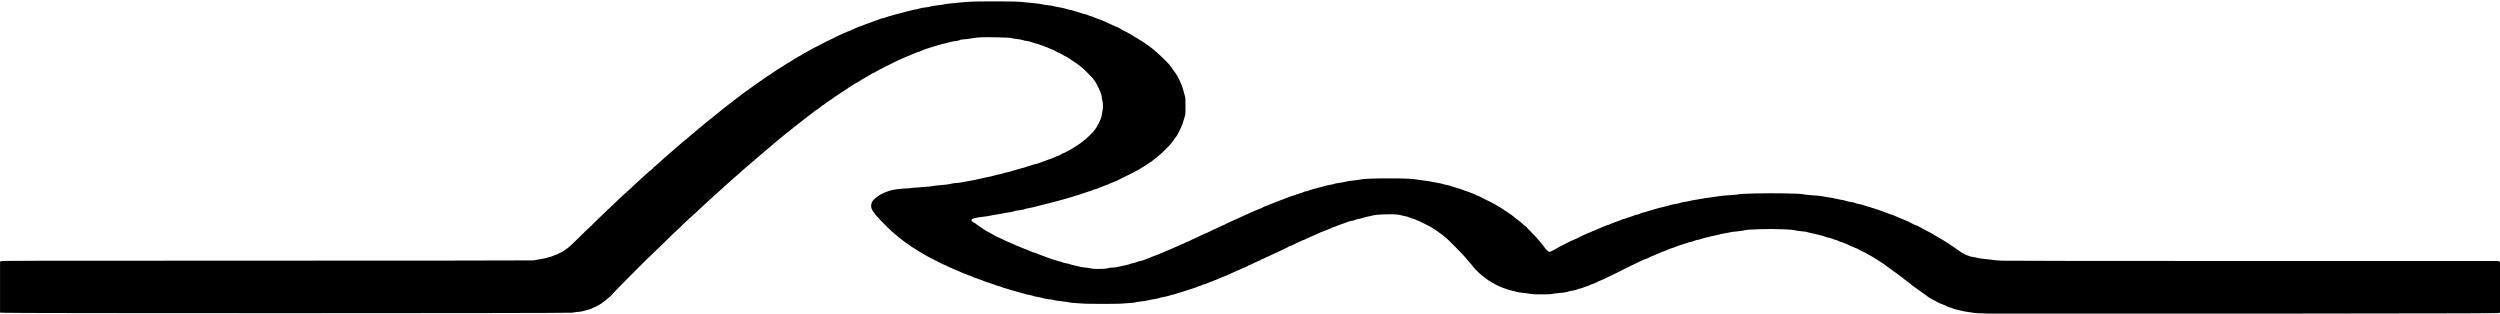<?xml version="1.0" encoding="UTF-8" standalone="no"?>
<svg
   width="938mm"
   height="117.661mm"
   viewBox="0 0 938 117.661"
   version="1.1"
   id="svg8"
   inkscape:version="1.3 (0e150ed6c4, 2023-07-21)"
   sodipodi:docname="rm.svg"
   xmlns:inkscape="http://www.inkscape.org/namespaces/inkscape"
   xmlns:sodipodi="http://sodipodi.sourceforge.net/DTD/sodipodi-0.dtd"
   xmlns="http://www.w3.org/2000/svg"
   xmlns:svg="http://www.w3.org/2000/svg"
   xmlns:rdf="http://www.w3.org/1999/02/22-rdf-syntax-ns#"
   xmlns:cc="http://creativecommons.org/ns#"
   xmlns:dc="http://purl.org/dc/elements/1.1/">
  <defs
     id="defs2" />
  <sodipodi:namedview
     id="base"
     pagecolor="#ffffff"
     bordercolor="#666666"
     borderopacity="1.0"
     inkscape:pageopacity="0.0"
     inkscape:pageshadow="2"
     inkscape:zoom="0.24748737"
     inkscape:cx="1842.5183"
     inkscape:cy="54.548238"
     inkscape:document-units="mm"
     inkscape:current-layer="g4545"
     inkscape:document-rotation="0"
     showgrid="false"
     fit-margin-top="0"
     fit-margin-left="0"
     fit-margin-right="0"
     fit-margin-bottom="0"
     inkscape:window-width="1920"
     inkscape:window-height="1009"
     inkscape:window-x="-8"
     inkscape:window-y="-8"
     inkscape:window-maximized="1"
     inkscape:showpageshadow="2"
     inkscape:pagecheckerboard="0"
     inkscape:deskcolor="#d1d1d1" />
  <g
     inkscape:label="Layer 1"
     inkscape:groupmode="layer"
     id="layer1"
     transform="translate(-1128.751,-131.769)">
    <g
       id="g4540">
      <g
         id="g4545">
        <path
           style="fill:#000000;stroke-width:0.118"
           d="m 1879.979,249.773 c -0.5,-0.192 -0.701,-0.205 -6.68,-0.403 -2.054,-0.068 -3.902,-0.172 -4.108,-0.231 -0.206,-0.059 -0.7,-0.141 -1.097,-0.181 -0.398,-0.041 -0.754,-0.093 -0.792,-0.117 -0.038,-0.024 -0.543,-0.101 -1.121,-0.173 -0.579,-0.072 -1.423,-0.255 -1.877,-0.407 -0.454,-0.152 -1.116,-0.311 -1.472,-0.354 -0.356,-0.043 -0.807,-0.151 -1.002,-0.24 -0.749,-0.341 -1.276,-0.53 -1.477,-0.53 -0.218,0 -1.289,-0.463 -1.554,-0.672 -0.083,-0.066 -0.3,-0.156 -0.481,-0.199 -0.181,-0.043 -0.722,-0.263 -1.203,-0.488 -0.48,-0.225 -0.949,-0.409 -1.042,-0.409 -0.091,0 -0.232,-0.078 -0.311,-0.172 -0.079,-0.095 -0.257,-0.207 -0.398,-0.249 -0.139,-0.042 -0.413,-0.193 -0.608,-0.334 -0.196,-0.141 -0.698,-0.407 -1.12,-0.591 -0.421,-0.183 -0.872,-0.423 -1.002,-0.532 -0.129,-0.109 -0.35,-0.275 -0.489,-0.368 -0.139,-0.093 -0.571,-0.416 -0.959,-0.718 -0.388,-0.302 -0.823,-0.612 -0.969,-0.689 -0.145,-0.078 -0.582,-0.388 -0.971,-0.689 -0.659,-0.511 -2.042,-1.502 -3.066,-2.196 -0.243,-0.165 -0.442,-0.35 -0.442,-0.411 0,-0.061 -0.239,-0.251 -0.53,-0.422 -0.292,-0.171 -0.53,-0.346 -0.53,-0.39 0,-0.043 -0.424,-0.363 -0.943,-0.709 -0.519,-0.347 -0.943,-0.673 -0.943,-0.725 0,-0.052 -0.2,-0.216 -0.442,-0.363 -0.243,-0.147 -0.556,-0.377 -0.696,-0.511 -0.139,-0.134 -0.529,-0.428 -0.866,-0.655 -0.336,-0.227 -0.818,-0.572 -1.069,-0.766 -0.859,-0.663 -1.347,-1.022 -1.701,-1.249 -0.195,-0.125 -0.544,-0.372 -0.777,-0.55 -1.342,-1.022 -1.728,-1.302 -2.003,-1.453 -0.168,-0.092 -0.613,-0.379 -0.99,-0.638 -0.728,-0.501 -1.264,-0.836 -1.968,-1.228 -0.239,-0.133 -0.467,-0.296 -0.508,-0.361 -0.039,-0.066 -0.357,-0.253 -0.702,-0.417 -0.346,-0.164 -0.817,-0.425 -1.047,-0.581 -0.23,-0.156 -0.832,-0.49 -1.339,-0.742 -0.506,-0.252 -1.027,-0.516 -1.156,-0.586 -0.129,-0.07 -0.592,-0.295 -1.028,-0.499 -0.436,-0.204 -0.823,-0.421 -0.861,-0.483 -0.038,-0.062 -0.154,-0.112 -0.256,-0.112 -0.102,0 -0.635,-0.212 -1.183,-0.471 -0.548,-0.259 -1.041,-0.471 -1.096,-0.471 -0.055,0 -0.514,-0.211 -1.02,-0.47 -0.506,-0.258 -1.003,-0.471 -1.103,-0.471 -0.1,-5.5e-4 -0.234,-0.053 -0.297,-0.115 -0.117,-0.116 -1.513,-0.593 -1.736,-0.593 -0.067,0 -0.206,-0.07 -0.309,-0.157 -0.228,-0.192 -1.179,-0.55 -1.46,-0.55 -0.112,0 -0.537,-0.15 -0.942,-0.334 -0.405,-0.184 -1.028,-0.369 -1.382,-0.412 -0.355,-0.043 -1.035,-0.237 -1.512,-0.432 -0.477,-0.195 -0.981,-0.355 -1.12,-0.356 -0.139,-5.5e-4 -0.545,-0.085 -0.901,-0.188 -0.357,-0.102 -0.913,-0.262 -1.238,-0.354 -0.324,-0.092 -0.961,-0.224 -1.414,-0.293 -0.454,-0.069 -1.17,-0.246 -1.591,-0.395 -0.531,-0.187 -1.184,-0.294 -2.127,-0.351 -0.749,-0.045 -1.571,-0.135 -1.827,-0.2 -1.534,-0.389 -2.254,-0.46 -6.025,-0.594 -3.16,-0.112 -4.936,-0.112 -8.251,1.4e-4 -2.323,0.079 -4.463,0.188 -4.754,0.243 -0.292,0.055 -0.928,0.183 -1.415,0.284 -0.486,0.102 -1.627,0.246 -2.534,0.32 -1.577,0.13 -1.874,0.176 -2.946,0.461 -0.259,0.069 -0.89,0.18 -1.401,0.248 -0.858,0.113 -1.388,0.233 -2.59,0.586 -0.25,0.073 -0.887,0.203 -1.414,0.288 -0.528,0.085 -1.194,0.243 -1.48,0.351 -0.287,0.108 -0.949,0.274 -1.473,0.371 -0.524,0.096 -1.204,0.28 -1.51,0.409 -0.306,0.128 -0.984,0.308 -1.506,0.399 -0.522,0.091 -1.18,0.278 -1.462,0.414 -0.283,0.137 -0.798,0.295 -1.146,0.352 -0.348,0.057 -0.924,0.215 -1.281,0.353 -0.356,0.137 -1.02,0.351 -1.473,0.475 -0.454,0.124 -1.117,0.34 -1.473,0.48 -0.357,0.14 -0.781,0.283 -0.943,0.318 -0.162,0.035 -0.348,0.104 -0.413,0.155 -0.191,0.149 -1.397,0.584 -1.617,0.584 -0.112,3e-5 -0.563,0.177 -1.002,0.392 -0.44,0.216 -1.09,0.483 -1.447,0.595 -0.724,0.227 -1.334,0.458 -2.122,0.804 -0.292,0.128 -0.69,0.302 -0.884,0.385 -0.193,0.083 -0.645,0.286 -1.002,0.451 -0.357,0.164 -0.907,0.385 -1.224,0.49 -0.317,0.105 -0.704,0.292 -0.86,0.415 -0.156,0.123 -0.44,0.258 -0.631,0.3 -0.191,0.042 -0.377,0.125 -0.414,0.185 -0.038,0.06 -0.173,0.109 -0.302,0.109 -0.129,0 -0.431,0.102 -0.671,0.227 -0.389,0.202 -1.956,0.939 -2.911,1.368 -0.643,0.289 -1.881,0.889 -2.18,1.057 -0.162,0.091 -0.613,0.317 -1.002,0.502 -0.389,0.185 -0.813,0.396 -0.943,0.467 -0.129,0.071 -1.058,0.535 -2.062,1.03 -1.005,0.495 -1.907,0.947 -2.004,1.004 -0.097,0.058 -0.416,0.208 -0.707,0.334 -0.94,0.407 -1.117,0.488 -1.296,0.599 -0.376,0.231 -2.385,1.19 -2.494,1.19 -0.062,0 -0.508,0.186 -0.991,0.413 -0.482,0.227 -1.271,0.598 -1.754,0.825 -0.482,0.227 -0.976,0.413 -1.097,0.413 -0.121,0 -0.323,0.078 -0.449,0.172 -0.127,0.095 -0.6,0.286 -1.054,0.425 -0.454,0.139 -1.103,0.381 -1.442,0.538 -0.34,0.157 -0.87,0.335 -1.179,0.395 -0.677,0.133 -1.123,0.27 -1.707,0.521 -0.241,0.104 -0.851,0.247 -1.355,0.318 -0.504,0.071 -1.314,0.255 -1.8,0.409 -0.868,0.274 -2.076,0.448 -4.42,0.638 -0.648,0.052 -1.338,0.159 -1.532,0.237 -0.469,0.189 -7.241,0.188 -7.838,-5.5e-4 -0.227,-0.072 -0.89,-0.178 -1.473,-0.235 -2.142,-0.212 -3.854,-0.47 -4.221,-0.636 -0.206,-0.094 -0.694,-0.232 -1.083,-0.306 -1.188,-0.228 -1.757,-0.378 -2.004,-0.528 -0.129,-0.079 -0.593,-0.233 -1.029,-0.343 -0.436,-0.109 -1.099,-0.349 -1.473,-0.533 -0.374,-0.184 -0.812,-0.374 -0.974,-0.423 -0.162,-0.049 -0.435,-0.188 -0.608,-0.309 -0.173,-0.121 -0.349,-0.22 -0.393,-0.22 -0.077,0 -1.182,-0.624 -1.984,-1.12 -0.209,-0.13 -0.562,-0.342 -0.783,-0.471 -0.221,-0.13 -0.528,-0.356 -0.682,-0.503 -0.154,-0.147 -0.423,-0.359 -0.597,-0.471 -1.344,-0.864 -3.531,-2.893 -4.476,-4.153 -0.52,-0.694 -0.868,-1.114 -1.616,-1.951 -0.259,-0.29 -0.896,-1.032 -1.415,-1.649 -0.934,-1.111 -5.942,-6.197 -6.918,-7.026 -1.334,-1.133 -1.967,-1.623 -3.1,-2.395 -0.454,-0.309 -0.975,-0.689 -1.158,-0.843 -0.183,-0.154 -0.391,-0.28 -0.462,-0.28 -0.071,0 -0.23,-0.093 -0.353,-0.206 -0.321,-0.296 -2.023,-1.211 -3.743,-2.012 -0.162,-0.075 -0.374,-0.187 -0.471,-0.249 -0.097,-0.061 -0.415,-0.215 -0.707,-0.342 -2.101,-0.914 -2.521,-1.08 -2.72,-1.08 -0.124,0 -0.557,-0.154 -0.962,-0.343 -0.405,-0.189 -0.976,-0.379 -1.267,-0.423 -0.292,-0.044 -0.928,-0.188 -1.415,-0.32 -1.864,-0.504 -2.913,-0.59 -6.306,-0.515 -3.215,0.071 -4.491,0.216 -6.188,0.704 -0.357,0.102 -0.783,0.187 -0.947,0.188 -0.164,5.3e-4 -0.748,0.158 -1.297,0.349 -0.549,0.191 -1.395,0.408 -1.881,0.482 -0.486,0.074 -0.99,0.201 -1.119,0.283 -0.129,0.082 -0.527,0.213 -0.884,0.291 -1.521,0.334 -1.717,0.384 -2.058,0.534 -0.198,0.086 -0.756,0.29 -1.242,0.452 -1.156,0.386 -2.808,1.002 -2.984,1.113 -0.198,0.125 -1.289,0.497 -1.47,0.502 -0.083,0.002 -0.296,0.104 -0.471,0.227 -0.175,0.123 -0.611,0.316 -0.968,0.429 -0.357,0.114 -0.967,0.354 -1.355,0.535 -0.389,0.18 -0.866,0.366 -1.061,0.412 -0.195,0.046 -0.486,0.152 -0.648,0.236 -0.162,0.084 -0.613,0.292 -1.002,0.463 -0.943,0.414 -1.252,0.554 -2.321,1.052 -0.498,0.232 -0.954,0.422 -1.012,0.422 -0.058,0 -0.508,0.212 -1,0.471 -0.492,0.259 -0.984,0.471 -1.093,0.471 -0.108,0 -0.55,0.181 -0.981,0.402 -0.431,0.221 -1.128,0.549 -1.55,0.729 -0.421,0.18 -0.907,0.424 -1.079,0.541 -0.172,0.117 -0.358,0.214 -0.412,0.214 -0.055,3.3e-4 -0.242,0.075 -0.416,0.166 -0.174,0.091 -0.478,0.201 -0.676,0.244 -0.198,0.043 -0.39,0.128 -0.427,0.188 -0.038,0.06 -0.369,0.248 -0.738,0.418 -2.285,1.053 -2.929,1.358 -3.087,1.462 -0.237,0.156 -0.516,0.281 -1.355,0.606 -0.389,0.15 -1.063,0.473 -1.499,0.716 -0.436,0.244 -0.847,0.443 -0.914,0.443 -0.067,0 -0.32,0.106 -0.561,0.236 -0.242,0.13 -0.501,0.236 -0.575,0.236 -0.074,0 -0.2,0.078 -0.279,0.174 -0.079,0.096 -0.325,0.208 -0.546,0.249 -0.221,0.041 -0.427,0.117 -0.459,0.167 -0.065,0.105 -1.525,0.824 -1.674,0.824 -0.055,0 -0.67,0.288 -1.369,0.64 -0.7,0.352 -1.427,0.674 -1.617,0.716 -0.189,0.042 -0.377,0.126 -0.414,0.187 -0.089,0.146 -1.18,0.696 -1.374,0.694 -0.083,-0.001 -0.522,0.181 -0.976,0.404 -0.991,0.487 -1.632,0.774 -2.652,1.186 -0.801,0.324 -1.429,0.602 -1.827,0.808 -0.799,0.415 -1.614,0.786 -1.729,0.786 -0.074,0 -0.471,0.159 -0.882,0.354 -0.412,0.194 -0.819,0.354 -0.906,0.354 -0.088,0 -0.586,0.212 -1.11,0.471 -0.523,0.259 -1.059,0.471 -1.19,0.471 -0.13,0 -0.27,0.051 -0.309,0.114 -0.039,0.062 -0.24,0.165 -0.449,0.229 -0.714,0.217 -1.44,0.498 -2.176,0.844 -0.405,0.19 -0.861,0.346 -1.012,0.346 -0.152,0 -0.309,0.034 -0.35,0.076 -0.111,0.111 -1.412,0.63 -1.58,0.631 -0.079,3.4e-4 -0.344,0.086 -0.589,0.19 -0.245,0.104 -0.605,0.257 -0.8,0.34 -0.196,0.083 -0.725,0.258 -1.179,0.39 -0.454,0.132 -1.17,0.355 -1.591,0.496 -0.421,0.141 -1.164,0.389 -1.65,0.551 -0.486,0.162 -1.255,0.392 -1.709,0.511 -0.454,0.118 -1.104,0.325 -1.445,0.46 -0.341,0.135 -0.744,0.245 -0.895,0.245 -0.152,0 -0.739,0.161 -1.307,0.358 -0.568,0.197 -1.464,0.413 -1.993,0.481 -0.528,0.068 -1.279,0.246 -1.668,0.395 -0.389,0.149 -1.365,0.362 -2.169,0.474 -0.804,0.112 -1.759,0.298 -2.122,0.415 -0.363,0.116 -1.482,0.301 -2.486,0.41 -1.005,0.109 -2.066,0.271 -2.357,0.36 -0.47,0.143 -1.574,0.241 -5.658,0.503 -1.493,0.096 -12.05,0.093 -13.319,-0.005 -0.551,-0.042 -1.973,-0.132 -3.16,-0.199 -1.187,-0.068 -2.2,-0.149 -2.249,-0.179 -0.216,-0.134 -1.964,-0.405 -3.474,-0.539 -0.899,-0.08 -1.907,-0.223 -2.239,-0.318 -0.84,-0.24 -1.591,-0.37 -2.962,-0.514 -0.648,-0.068 -1.566,-0.258 -2.039,-0.421 -0.473,-0.163 -1.163,-0.322 -1.532,-0.353 -0.659,-0.056 -1.854,-0.349 -2.086,-0.512 -0.065,-0.045 -0.516,-0.151 -1.002,-0.235 -1.195,-0.206 -1.589,-0.302 -2.405,-0.586 -0.383,-0.134 -0.811,-0.243 -0.953,-0.243 -0.141,0 -0.783,-0.184 -1.426,-0.41 -0.643,-0.225 -1.305,-0.411 -1.471,-0.413 -0.166,-0.001 -0.643,-0.14 -1.061,-0.307 -0.417,-0.168 -1.117,-0.382 -1.554,-0.476 -0.438,-0.094 -1.145,-0.328 -1.573,-0.52 -0.428,-0.192 -0.865,-0.35 -0.973,-0.35 -0.202,-0.002 -1.079,-0.276 -1.492,-0.467 -0.129,-0.06 -1.005,-0.354 -1.945,-0.654 -0.94,-0.3 -1.868,-0.613 -2.063,-0.696 -0.195,-0.083 -0.554,-0.238 -0.799,-0.344 -0.245,-0.107 -0.516,-0.194 -0.603,-0.194 -0.085,0 -0.498,-0.155 -0.914,-0.344 -0.417,-0.189 -0.951,-0.38 -1.187,-0.424 -0.236,-0.044 -0.788,-0.261 -1.226,-0.481 -0.438,-0.221 -0.884,-0.401 -0.99,-0.401 -0.106,0 -0.227,-0.034 -0.269,-0.076 -0.108,-0.107 -1.409,-0.63 -1.571,-0.631 -0.074,-3.2e-4 -0.51,-0.186 -0.969,-0.413 -0.459,-0.227 -0.876,-0.412 -0.926,-0.412 -0.106,0.001 -1.727,-0.687 -2.92,-1.24 -0.454,-0.21 -0.958,-0.423 -1.12,-0.472 -0.162,-0.049 -0.421,-0.188 -0.576,-0.309 -0.154,-0.121 -0.367,-0.223 -0.471,-0.227 -0.104,-0.005 -0.462,-0.15 -0.795,-0.324 -0.332,-0.174 -1.022,-0.52 -1.532,-0.769 -0.811,-0.396 -1.715,-0.853 -2.283,-1.157 -0.097,-0.052 -0.362,-0.177 -0.589,-0.278 -0.227,-0.101 -0.625,-0.312 -0.884,-0.47 -0.259,-0.157 -0.655,-0.369 -0.88,-0.472 -0.225,-0.102 -0.49,-0.258 -0.589,-0.346 -0.1,-0.088 -0.552,-0.356 -1.006,-0.594 -0.454,-0.239 -0.904,-0.502 -1.002,-0.585 -0.098,-0.083 -0.534,-0.348 -0.971,-0.589 -0.437,-0.241 -0.828,-0.493 -0.869,-0.559 -0.041,-0.066 -0.269,-0.208 -0.507,-0.315 -0.238,-0.107 -0.589,-0.317 -0.781,-0.468 -0.756,-0.595 -1.865,-1.386 -2.212,-1.579 -0.202,-0.112 -0.517,-0.324 -0.7,-0.471 -0.183,-0.147 -0.564,-0.454 -0.845,-0.681 -0.281,-0.227 -0.764,-0.598 -1.073,-0.825 -0.309,-0.227 -0.727,-0.577 -0.928,-0.778 -0.202,-0.201 -0.463,-0.418 -0.581,-0.481 -0.53,-0.284 -5.056,-4.7 -6.15,-6 -0.259,-0.308 -0.638,-0.727 -0.841,-0.931 -0.204,-0.204 -0.457,-0.54 -0.563,-0.746 -0.106,-0.206 -0.233,-0.375 -0.281,-0.375 -0.189,0 -0.9,-1.263 -1.032,-1.831 -0.173,-0.74 0.021,-1.844 0.424,-2.435 0.448,-0.656 1.559,-1.632 2.552,-2.242 0.181,-0.112 0.41,-0.255 0.507,-0.318 0.437,-0.286 2.236,-1.057 2.77,-1.187 0.324,-0.079 0.908,-0.249 1.297,-0.378 0.86,-0.285 4.085,-0.682 5.54,-0.683 0.584,-3.7e-4 1.247,-0.059 1.473,-0.129 0.227,-0.071 1.738,-0.2 3.358,-0.288 2.689,-0.145 4.558,-0.339 6.129,-0.636 0.324,-0.061 1.491,-0.175 2.593,-0.252 1.296,-0.091 2.394,-0.239 3.109,-0.42 0.608,-0.153 1.377,-0.283 1.709,-0.288 0.881,-0.012 2.861,-0.284 3.609,-0.495 0.356,-0.1 0.966,-0.219 1.355,-0.265 0.389,-0.045 1.158,-0.178 1.709,-0.294 0.551,-0.116 1.426,-0.299 1.945,-0.405 1.375,-0.282 2.272,-0.488 3.006,-0.688 0.357,-0.097 0.94,-0.213 1.296,-0.257 0.356,-0.044 1.02,-0.203 1.473,-0.353 0.87,-0.287 1.659,-0.471 2.529,-0.591 0.289,-0.04 0.754,-0.173 1.034,-0.297 0.28,-0.124 0.998,-0.314 1.596,-0.422 0.598,-0.109 1.22,-0.263 1.382,-0.344 0.162,-0.081 0.661,-0.238 1.109,-0.349 0.448,-0.111 1.188,-0.328 1.644,-0.483 0.456,-0.154 1.071,-0.315 1.366,-0.357 0.295,-0.042 0.695,-0.143 0.89,-0.225 0.547,-0.23 1.351,-0.484 2.063,-0.651 0.356,-0.084 0.834,-0.246 1.061,-0.362 0.227,-0.115 0.677,-0.244 1.002,-0.285 0.324,-0.041 0.961,-0.223 1.415,-0.404 0.454,-0.181 1.143,-0.426 1.532,-0.544 0.389,-0.118 0.772,-0.263 0.851,-0.323 0.079,-0.059 0.318,-0.151 0.53,-0.204 0.212,-0.053 0.678,-0.212 1.035,-0.354 0.357,-0.142 0.861,-0.336 1.12,-0.43 0.259,-0.095 0.785,-0.328 1.168,-0.518 0.383,-0.19 0.77,-0.346 0.859,-0.346 0.204,0 1.293,-0.547 1.385,-0.696 0.038,-0.061 0.231,-0.147 0.429,-0.19 0.2,-0.044 0.689,-0.265 1.089,-0.491 0.4,-0.226 0.887,-0.489 1.082,-0.584 0.688,-0.336 2.172,-1.213 2.552,-1.508 0.172,-0.134 0.588,-0.402 0.926,-0.597 0.337,-0.194 0.752,-0.477 0.923,-0.628 0.171,-0.151 0.457,-0.362 0.636,-0.467 0.179,-0.106 0.326,-0.235 0.326,-0.287 0,-0.052 0.166,-0.195 0.37,-0.319 0.204,-0.124 0.609,-0.428 0.9,-0.676 0.717,-0.61 2.855,-2.77 2.855,-2.885 0,-0.051 0.173,-0.288 0.383,-0.527 0.495,-0.561 0.737,-0.97 1.625,-2.736 0.607,-1.208 0.756,-1.627 0.884,-2.479 0.085,-0.564 0.233,-1.341 0.33,-1.728 0.234,-0.931 0.224,-3.129 -0.021,-3.768 -0.097,-0.259 -0.212,-0.896 -0.253,-1.414 -0.056,-0.693 -0.179,-1.178 -0.465,-1.827 -0.214,-0.486 -0.503,-1.149 -0.642,-1.473 -0.358,-0.835 -1.489,-2.888 -1.591,-2.888 -0.046,0 -0.183,-0.172 -0.305,-0.383 -0.26,-0.453 -0.37,-0.572 -2.621,-2.829 -0.954,-0.956 -1.778,-1.739 -1.833,-1.739 -0.055,0 -0.276,-0.172 -0.492,-0.383 -0.216,-0.211 -0.546,-0.475 -0.733,-0.587 -0.187,-0.112 -0.579,-0.39 -0.871,-0.617 -0.292,-0.227 -0.716,-0.522 -0.943,-0.656 -0.227,-0.134 -0.598,-0.371 -0.825,-0.529 -1.569,-1.089 -1.994,-1.354 -2.17,-1.354 -0.085,0 -0.282,-0.097 -0.437,-0.216 -0.154,-0.119 -0.546,-0.35 -0.871,-0.514 -0.324,-0.164 -0.749,-0.383 -0.943,-0.487 -0.408,-0.219 -0.733,-0.375 -1.473,-0.707 -0.292,-0.131 -0.657,-0.335 -0.811,-0.453 -0.154,-0.119 -0.37,-0.215 -0.478,-0.215 -0.108,0 -0.565,-0.185 -1.016,-0.412 -0.45,-0.227 -0.878,-0.412 -0.951,-0.413 -0.073,-2.6e-4 -0.391,-0.11 -0.707,-0.244 -0.813,-0.344 -0.966,-0.401 -1.695,-0.634 -0.356,-0.114 -0.807,-0.275 -1.002,-0.358 -0.193,-0.083 -0.672,-0.215 -1.061,-0.294 -0.389,-0.079 -0.919,-0.238 -1.179,-0.355 -0.689,-0.309 -1.208,-0.444 -2.004,-0.519 -0.389,-0.037 -1.116,-0.198 -1.617,-0.358 -0.5,-0.16 -1.375,-0.327 -1.945,-0.371 -0.57,-0.044 -1.433,-0.183 -1.919,-0.308 -0.759,-0.195 -1.565,-0.243 -5.716,-0.337 -5.205,-0.118 -7.272,-0.04 -9.311,0.353 -0.648,0.125 -1.895,0.289 -2.77,0.364 -0.875,0.075 -1.644,0.177 -1.709,0.226 -0.247,0.188 -1.3,0.477 -1.76,0.483 -0.62,0.008 -1.939,0.269 -2.837,0.561 -0.389,0.127 -1.026,0.285 -1.414,0.353 -0.389,0.068 -1.105,0.252 -1.591,0.411 -0.486,0.158 -1.202,0.37 -1.591,0.47 -0.389,0.1 -0.999,0.285 -1.355,0.411 -0.356,0.126 -0.861,0.282 -1.12,0.348 -0.768,0.196 -1.946,0.63 -2.851,1.052 -0.466,0.217 -0.962,0.395 -1.103,0.395 -0.141,0 -0.582,0.153 -0.98,0.341 -0.398,0.187 -0.857,0.38 -1.019,0.427 -0.162,0.047 -0.605,0.239 -0.984,0.425 -0.379,0.186 -0.745,0.339 -0.812,0.339 -0.067,0 -0.354,0.106 -0.636,0.236 -0.283,0.13 -0.745,0.342 -1.028,0.471 -0.283,0.13 -0.557,0.236 -0.61,0.236 -0.051,0 -0.179,0.069 -0.282,0.153 -0.102,0.084 -0.504,0.274 -0.893,0.422 -0.821,0.312 -1.111,0.44 -1.355,0.599 -0.097,0.063 -0.522,0.278 -0.943,0.478 -0.421,0.2 -0.899,0.436 -1.061,0.525 -0.162,0.089 -1.064,0.542 -2.004,1.007 -2.169,1.072 -3.72,1.901 -3.908,2.09 -0.08,0.081 -0.226,0.147 -0.323,0.147 -0.099,0 -0.365,0.121 -0.595,0.268 -0.575,0.368 -0.8,0.504 -1.463,0.88 -0.315,0.179 -0.818,0.469 -1.12,0.644 -0.301,0.175 -0.716,0.4 -0.923,0.499 -0.206,0.099 -0.407,0.232 -0.447,0.296 -0.061,0.098 -0.927,0.612 -2.398,1.422 -0.179,0.098 -0.709,0.432 -1.179,0.742 -0.47,0.31 -0.946,0.597 -1.057,0.637 -0.111,0.041 -0.312,0.184 -0.446,0.319 -0.133,0.135 -0.4,0.336 -0.589,0.447 -0.446,0.262 -1.345,0.842 -2.626,1.695 -0.108,0.071 -0.587,0.39 -1.066,0.707 -1.466,0.972 -1.603,1.07 -1.768,1.269 -0.088,0.106 -0.231,0.192 -0.318,0.192 -0.088,0 -0.333,0.149 -0.545,0.332 -0.213,0.182 -0.765,0.58 -1.226,0.883 -0.461,0.303 -0.905,0.631 -0.987,0.729 -0.08,0.098 -0.213,0.178 -0.293,0.178 -0.079,0 -0.299,0.144 -0.486,0.321 -0.459,0.431 -1.25,1.036 -1.658,1.268 -0.44,0.25 -1.075,0.7 -1.512,1.071 -0.581,0.493 -1.427,1.152 -1.884,1.466 -0.236,0.162 -0.633,0.454 -0.882,0.648 -0.703,0.548 -1.745,1.372 -2.308,1.827 -0.281,0.227 -0.76,0.598 -1.064,0.825 -0.303,0.227 -0.87,0.678 -1.258,1.002 -0.388,0.324 -0.912,0.738 -1.163,0.92 -0.252,0.182 -0.457,0.377 -0.457,0.434 0,0.057 -0.111,0.138 -0.244,0.181 -0.133,0.043 -0.518,0.313 -0.855,0.6 -1.303,1.115 -1.586,1.348 -3.881,3.191 -0.308,0.247 -0.792,0.661 -1.077,0.921 -0.284,0.259 -0.722,0.643 -0.973,0.852 -0.251,0.209 -1.119,0.94 -1.929,1.623 -0.81,0.683 -1.681,1.414 -1.935,1.623 -0.581,0.479 -1.667,1.43 -2.131,1.865 -0.554,0.521 -3.036,2.634 -3.324,2.831 -0.311,0.213 -1.912,1.643 -2.502,2.237 -0.232,0.233 -0.508,0.472 -0.614,0.53 -0.106,0.059 -0.606,0.478 -1.111,0.932 -1.081,0.971 -1.755,1.572 -3.109,2.772 -0.547,0.485 -1.29,1.166 -1.65,1.512 -0.36,0.347 -0.838,0.771 -1.062,0.943 -0.224,0.172 -0.764,0.657 -1.202,1.079 -0.438,0.421 -1.046,0.978 -1.352,1.238 -0.306,0.259 -0.811,0.71 -1.122,1.002 -0.311,0.292 -0.705,0.653 -0.875,0.803 -0.256,0.226 -2.564,2.376 -4.015,3.741 -0.204,0.191 -0.618,0.56 -0.921,0.819 -0.303,0.259 -0.999,0.896 -1.546,1.414 -0.547,0.519 -1.241,1.155 -1.543,1.414 -0.302,0.259 -0.66,0.595 -0.796,0.746 -0.723,0.801 -1.576,1.644 -1.78,1.758 -0.236,0.132 -2.221,2.041 -6.633,6.378 -1.343,1.32 -2.906,2.819 -3.474,3.332 -1.586,1.431 -13.166,13.073 -14.494,14.571 -0.646,0.729 -1.212,1.326 -1.256,1.326 -0.045,0 -0.291,0.18 -0.548,0.4 -0.257,0.22 -0.717,0.614 -1.024,0.875 -0.306,0.261 -0.664,0.509 -0.795,0.551 -0.13,0.042 -0.239,0.121 -0.239,0.176 0,0.231 -3.181,2.006 -3.594,2.006 -0.08,0 -0.273,0.099 -0.427,0.219 -0.154,0.12 -0.573,0.286 -0.929,0.369 -0.357,0.083 -1.046,0.272 -1.532,0.421 -1.815,0.636 -3.154,0.45 -4.973,0.827 -1.132,0.241 -213.867,0.256 -214.327,0.015 l -0.294,-0.154 v -9.481 -9.481 l 0.256,-0.207 c 0.243,-0.197 5.09,-0.207 99.809,-0.217 54.755,-0.006 99.845,-0.05 100.202,-0.099 0.356,-0.049 0.993,-0.174 1.414,-0.278 0.421,-0.104 1.19,-0.242 1.709,-0.307 0.519,-0.064 1.356,-0.253 1.86,-0.419 0.504,-0.166 1.026,-0.301 1.16,-0.301 0.133,0 0.635,-0.186 1.113,-0.413 0.478,-0.227 0.949,-0.413 1.046,-0.413 0.097,0 0.51,-0.179 0.917,-0.397 0.407,-0.218 0.872,-0.438 1.034,-0.488 0.162,-0.05 0.427,-0.193 0.59,-0.317 0.162,-0.124 0.595,-0.422 0.961,-0.661 1.347,-0.878 2.045,-1.507 5.596,-5.04 1.993,-1.983 3.773,-3.682 3.955,-3.776 0.183,-0.094 0.331,-0.214 0.331,-0.266 0,-0.052 0.162,-0.25 0.359,-0.439 0.198,-0.189 1.06,-1.033 1.915,-1.876 0.856,-0.843 2.017,-1.957 2.581,-2.475 0.564,-0.519 2.078,-1.951 3.366,-3.182 3.412,-3.262 5.22,-4.944 5.374,-4.998 0.074,-0.026 0.572,-0.477 1.105,-1.002 1.025,-1.009 1.222,-1.193 2.982,-2.781 0.611,-0.551 1.244,-1.138 1.408,-1.305 0.589,-0.598 3.558,-3.174 3.659,-3.174 0.056,0 0.198,-0.159 0.312,-0.354 0.115,-0.195 0.312,-0.386 0.438,-0.426 0.124,-0.04 0.393,-0.245 0.593,-0.457 0.306,-0.322 0.946,-0.904 3.193,-2.902 0.129,-0.115 0.925,-0.797 1.768,-1.514 1.718,-1.463 2.463,-2.111 3.12,-2.715 0.247,-0.227 0.68,-0.606 0.963,-0.842 0.283,-0.236 0.955,-0.806 1.494,-1.267 0.539,-0.461 1.016,-0.839 1.061,-0.839 0.044,-6.5e-4 0.473,-0.372 0.951,-0.825 0.479,-0.453 0.906,-0.824 0.949,-0.824 0.044,0 0.296,-0.199 0.562,-0.442 0.733,-0.669 1.384,-1.223 1.977,-1.68 0.708,-0.545 2.507,-2.045 2.938,-2.449 0.189,-0.176 0.444,-0.378 0.569,-0.447 0.124,-0.07 0.421,-0.295 0.66,-0.501 0.549,-0.474 2.163,-1.781 2.823,-2.287 0.663,-0.508 1.645,-1.308 2.1,-1.712 0.35,-0.312 0.625,-0.525 2.063,-1.599 1.218,-0.91 1.577,-1.189 2.072,-1.608 0.53,-0.449 0.696,-0.576 1.689,-1.287 0.639,-0.458 1.099,-0.81 2.103,-1.61 0.282,-0.224 0.55,-0.408 0.596,-0.408 0.073,0 0.855,-0.565 2.369,-1.711 0.227,-0.172 0.572,-0.413 0.766,-0.537 0.193,-0.124 0.592,-0.409 0.884,-0.634 0.87,-0.672 1.524,-1.115 2.013,-1.365 0.254,-0.13 0.462,-0.282 0.462,-0.338 0,-0.057 0.373,-0.334 0.829,-0.616 0.456,-0.282 0.973,-0.633 1.149,-0.78 0.177,-0.146 0.426,-0.298 0.555,-0.337 0.129,-0.039 0.342,-0.174 0.471,-0.3 0.129,-0.126 0.527,-0.409 0.884,-0.629 0.357,-0.22 0.807,-0.512 1.002,-0.65 0.195,-0.138 0.535,-0.366 0.758,-0.507 0.223,-0.141 0.719,-0.456 1.102,-0.699 0.383,-0.243 0.739,-0.442 0.789,-0.442 0.05,0 0.162,-0.084 0.246,-0.186 0.085,-0.102 0.396,-0.317 0.692,-0.478 0.857,-0.465 2.522,-1.478 3.22,-1.959 0.353,-0.243 0.699,-0.442 0.768,-0.442 0.068,0 0.276,-0.125 0.459,-0.279 0.183,-0.153 0.465,-0.32 0.626,-0.37 0.16,-0.05 0.439,-0.19 0.619,-0.311 0.179,-0.121 0.478,-0.322 0.664,-0.447 0.185,-0.125 0.517,-0.311 0.737,-0.414 0.219,-0.102 0.664,-0.341 0.988,-0.531 0.324,-0.19 0.669,-0.384 0.766,-0.431 0.097,-0.047 0.607,-0.343 1.132,-0.656 0.525,-0.313 1.025,-0.57 1.11,-0.57 0.085,0 0.239,-0.073 0.341,-0.163 0.102,-0.09 0.584,-0.335 1.07,-0.544 0.486,-0.21 0.964,-0.449 1.061,-0.532 0.099,-0.083 0.362,-0.235 0.59,-0.338 0.227,-0.103 0.731,-0.363 1.12,-0.579 0.389,-0.216 1.026,-0.519 1.415,-0.674 0.389,-0.155 0.787,-0.344 0.884,-0.421 0.097,-0.076 0.495,-0.284 0.884,-0.461 0.389,-0.177 0.787,-0.369 0.884,-0.428 0.097,-0.058 0.309,-0.163 0.471,-0.233 0.162,-0.07 0.725,-0.335 1.251,-0.588 0.526,-0.254 1.012,-0.462 1.081,-0.462 0.068,0 0.274,-0.078 0.458,-0.174 0.44,-0.229 1.087,-0.495 1.453,-0.597 0.162,-0.045 0.374,-0.145 0.472,-0.221 0.097,-0.076 0.495,-0.261 0.884,-0.411 0.389,-0.15 1.083,-0.452 1.541,-0.672 0.459,-0.22 0.948,-0.4 1.088,-0.4 0.14,0 0.583,-0.159 0.985,-0.354 0.402,-0.194 0.803,-0.354 0.892,-0.354 0.089,0 0.536,-0.159 0.993,-0.354 0.457,-0.194 0.907,-0.354 1.001,-0.354 0.094,0 0.567,-0.186 1.051,-0.413 0.485,-0.227 0.98,-0.413 1.1,-0.413 0.226,0 0.964,-0.264 1.353,-0.485 0.268,-0.152 1.415,-0.458 1.715,-0.458 0.118,0 0.5,-0.126 0.849,-0.28 0.348,-0.154 0.952,-0.344 1.34,-0.422 0.389,-0.078 1.164,-0.297 1.723,-0.486 0.559,-0.189 1.133,-0.344 1.277,-0.344 0.144,0 0.641,-0.13 1.106,-0.29 0.465,-0.159 1.269,-0.376 1.788,-0.481 0.519,-0.106 1.368,-0.315 1.887,-0.465 0.519,-0.15 1.262,-0.31 1.65,-0.355 0.388,-0.045 1.071,-0.211 1.517,-0.369 0.514,-0.181 1.269,-0.323 2.063,-0.388 0.7,-0.057 1.577,-0.212 1.989,-0.352 0.417,-0.141 1.467,-0.326 2.416,-0.425 1.782,-0.186 1.983,-0.216 3.094,-0.467 0.389,-0.088 1.423,-0.221 2.299,-0.296 0.875,-0.075 2.36,-0.216 3.3,-0.313 3.652,-0.379 5.195,-0.43 12.847,-0.432 7.448,-10e-4 9.822,0.074 12.081,0.384 0.454,0.062 1.818,0.198 3.032,0.3 1.217,0.103 2.616,0.294 3.119,0.426 0.502,0.131 1.497,0.287 2.213,0.347 0.716,0.059 1.672,0.221 2.126,0.36 0.454,0.139 1.355,0.324 2.004,0.412 0.648,0.088 1.656,0.316 2.24,0.507 0.583,0.191 1.326,0.38 1.65,0.421 0.324,0.041 0.934,0.2 1.355,0.352 0.421,0.153 1.058,0.342 1.414,0.42 0.356,0.078 0.887,0.235 1.179,0.347 0.847,0.327 1.353,0.474 1.632,0.474 0.144,0 0.61,0.159 1.039,0.354 0.429,0.194 0.864,0.354 0.966,0.354 0.24,0 1.202,0.354 1.431,0.527 0.097,0.073 0.442,0.2 0.766,0.28 0.324,0.081 0.805,0.251 1.068,0.377 0.264,0.126 0.521,0.23 0.572,0.23 0.05,0 0.26,0.073 0.464,0.162 0.204,0.089 0.716,0.309 1.137,0.489 1.221,0.521 2.473,1.097 3.309,1.521 0.426,0.216 0.93,0.429 1.12,0.472 0.189,0.044 0.637,0.259 0.993,0.479 0.357,0.22 0.86,0.508 1.12,0.639 0.259,0.131 0.551,0.288 0.648,0.348 0.099,0.06 0.533,0.276 0.969,0.48 0.436,0.204 0.821,0.417 0.856,0.473 0.035,0.056 0.456,0.297 0.936,0.534 0.48,0.237 0.965,0.533 1.078,0.658 0.112,0.125 0.265,0.227 0.338,0.227 0.124,0 1.266,0.681 1.552,0.927 0.073,0.061 0.337,0.226 0.589,0.365 0.788,0.434 1.273,0.752 2.019,1.323 0.397,0.304 0.882,0.635 1.078,0.737 0.196,0.101 0.398,0.253 0.45,0.338 0.052,0.085 0.28,0.267 0.507,0.406 0.227,0.139 0.5,0.348 0.608,0.465 0.108,0.117 0.654,0.584 1.215,1.038 0.931,0.753 4.011,3.742 4.817,4.674 0.376,0.434 1.546,2.039 1.905,2.613 0.129,0.207 0.342,0.495 0.472,0.641 0.256,0.288 1.013,1.603 1.305,2.267 0.1,0.227 0.36,0.784 0.578,1.238 0.218,0.454 0.423,0.931 0.455,1.061 0.032,0.13 0.171,0.527 0.307,0.884 0.136,0.357 0.349,1.073 0.471,1.591 0.123,0.519 0.318,1.261 0.435,1.65 0.183,0.603 0.214,1.159 0.217,3.772 0,2.067 -0.041,3.18 -0.135,3.418 -0.074,0.194 -0.225,0.672 -0.331,1.061 -0.451,1.656 -0.713,2.394 -1.32,3.713 -0.642,1.397 -0.903,1.909 -1.188,2.33 -0.145,0.215 -0.265,0.442 -0.265,0.504 0,0.062 -0.175,0.311 -0.388,0.555 -0.383,0.436 -0.515,0.616 -1.079,1.46 -0.158,0.235 -0.422,0.575 -0.588,0.754 -0.166,0.179 -0.302,0.359 -0.302,0.399 0,0.04 -0.323,0.39 -0.718,0.778 -0.395,0.388 -0.806,0.804 -0.913,0.925 -0.966,1.085 -3.637,3.442 -4.584,4.047 -0.179,0.114 -0.467,0.355 -0.639,0.534 -0.173,0.179 -0.377,0.326 -0.456,0.326 -0.079,0 -0.317,0.146 -0.528,0.324 -0.212,0.178 -0.661,0.483 -0.999,0.678 -0.338,0.194 -0.763,0.473 -0.945,0.619 -0.181,0.146 -0.379,0.265 -0.439,0.265 -0.061,0 -0.494,0.265 -0.965,0.589 -0.47,0.324 -0.891,0.59 -0.935,0.59 -0.088,5.4e-4 -0.432,0.179 -1.14,0.589 -0.259,0.15 -0.63,0.348 -0.825,0.438 -0.193,0.091 -0.433,0.212 -0.53,0.269 -0.371,0.219 -3.723,1.884 -3.793,1.884 -0.041,0 -0.394,0.181 -0.786,0.403 -0.392,0.221 -0.834,0.436 -0.984,0.478 -0.349,0.097 -3.109,1.254 -3.541,1.485 -0.112,0.06 -0.272,0.109 -0.355,0.109 -0.083,0 -0.336,0.099 -0.561,0.219 -0.226,0.121 -0.782,0.342 -1.236,0.491 -0.454,0.15 -0.895,0.325 -0.98,0.391 -0.223,0.171 -1.331,0.541 -1.636,0.545 -0.141,0.002 -0.283,0.044 -0.313,0.093 -0.032,0.049 -0.445,0.216 -0.92,0.372 -0.476,0.156 -1.157,0.384 -1.514,0.508 -0.357,0.123 -1.046,0.35 -1.532,0.504 -0.486,0.154 -1.175,0.389 -1.53,0.523 -0.356,0.134 -0.746,0.244 -0.866,0.244 -0.121,0 -0.387,0.073 -0.591,0.162 -0.597,0.261 -1.384,0.514 -2.08,0.667 -0.357,0.079 -0.89,0.24 -1.186,0.358 -0.296,0.118 -1.012,0.319 -1.591,0.446 -0.58,0.127 -1.345,0.337 -1.702,0.465 -0.356,0.129 -0.993,0.296 -1.414,0.373 -0.422,0.077 -1.138,0.26 -1.591,0.408 -0.454,0.148 -1.17,0.333 -1.591,0.412 -0.421,0.079 -1.005,0.223 -1.297,0.321 -0.292,0.098 -0.981,0.276 -1.532,0.396 -0.551,0.12 -1.394,0.33 -1.873,0.467 -0.479,0.137 -1.265,0.299 -1.747,0.36 -0.481,0.061 -1.124,0.221 -1.427,0.356 -0.339,0.151 -1.097,0.307 -1.966,0.405 -1.436,0.162 -1.606,0.198 -2.245,0.48 -0.198,0.087 -1.063,0.244 -1.925,0.35 -0.861,0.105 -1.773,0.265 -2.027,0.354 -0.253,0.089 -1.137,0.249 -1.965,0.355 -0.827,0.106 -2.008,0.317 -2.624,0.469 -0.616,0.152 -1.78,0.334 -2.586,0.404 -0.806,0.07 -1.655,0.178 -1.886,0.24 -0.231,0.061 -0.841,0.192 -1.356,0.29 -1.853,0.352 -1.823,1.078 0.083,1.969 0.243,0.114 0.442,0.261 0.442,0.328 0,0.067 0.2,0.229 0.442,0.361 0.243,0.132 0.681,0.424 0.973,0.649 0.292,0.225 0.726,0.515 0.964,0.644 0.239,0.13 0.468,0.29 0.509,0.357 0.041,0.066 0.296,0.232 0.568,0.369 0.46,0.232 1.013,0.529 1.936,1.039 0.21,0.116 0.449,0.263 0.53,0.327 0.277,0.216 1.208,0.674 5.187,2.555 0.632,0.299 1.217,0.543 1.3,0.543 0.083,0 0.28,0.091 0.438,0.201 0.158,0.111 0.618,0.317 1.022,0.458 0.404,0.141 0.916,0.369 1.138,0.506 0.222,0.137 0.491,0.249 0.597,0.249 0.106,0 0.286,0.05 0.399,0.111 0.447,0.242 1.553,0.714 1.67,0.714 0.068,0 0.462,0.159 0.873,0.354 0.412,0.194 0.823,0.354 0.914,0.356 0.091,0.001 0.537,0.187 0.991,0.412 0.454,0.226 0.949,0.41 1.101,0.411 0.152,6e-5 0.656,0.177 1.12,0.393 0.464,0.216 1.161,0.489 1.55,0.606 0.389,0.117 0.76,0.252 0.825,0.3 0.065,0.048 0.515,0.223 1.002,0.389 1.276,0.434 1.679,0.575 1.945,0.681 0.513,0.203 2.512,0.806 3.124,0.942 0.356,0.079 0.834,0.24 1.061,0.358 0.227,0.118 0.795,0.268 1.262,0.335 0.467,0.066 1.077,0.204 1.355,0.307 0.278,0.102 0.798,0.259 1.154,0.347 2.73,0.676 3.94,0.921 4.984,1.009 0.662,0.055 1.389,0.158 1.616,0.228 0.527,0.163 1.745,0.289 2.652,0.273 0.389,-0.006 1.317,-0.022 2.062,-0.034 0.944,-0.015 1.583,-0.091 2.104,-0.249 0.436,-0.132 1.101,-0.227 1.591,-0.227 1,-5.3e-4 2.003,-0.165 3.553,-0.582 0.259,-0.07 0.919,-0.208 1.467,-0.307 0.547,-0.099 1.051,-0.223 1.12,-0.276 0.198,-0.15 1.247,-0.451 1.892,-0.542 0.324,-0.045 0.871,-0.216 1.216,-0.379 0.345,-0.163 0.849,-0.321 1.12,-0.352 0.271,-0.031 0.652,-0.111 0.847,-0.178 0.528,-0.183 1.618,-0.584 1.886,-0.695 2.086,-0.865 3.248,-1.324 3.536,-1.397 0.195,-0.049 0.645,-0.233 1.002,-0.408 0.357,-0.175 0.967,-0.426 1.355,-0.557 0.389,-0.132 0.873,-0.341 1.075,-0.465 0.202,-0.124 0.434,-0.226 0.514,-0.226 0.082,0 0.543,-0.186 1.028,-0.413 0.484,-0.227 0.906,-0.413 0.936,-0.413 0.032,0 0.506,-0.212 1.057,-0.471 0.551,-0.259 1.061,-0.471 1.133,-0.471 0.073,0 0.215,-0.075 0.317,-0.167 0.102,-0.092 0.531,-0.28 0.952,-0.419 0.421,-0.139 0.9,-0.348 1.063,-0.465 0.164,-0.117 0.429,-0.251 0.589,-0.298 0.38,-0.11 1.069,-0.4 1.294,-0.544 0.099,-0.062 0.309,-0.173 0.472,-0.246 0.162,-0.073 0.613,-0.28 1.002,-0.461 0.389,-0.18 1.238,-0.571 1.886,-0.868 0.648,-0.297 1.431,-0.672 1.739,-0.835 0.308,-0.162 0.614,-0.295 0.68,-0.295 0.121,0 2.021,-0.86 2.355,-1.065 0.352,-0.217 1.381,-0.702 1.488,-0.702 0.061,0 0.718,-0.312 1.462,-0.692 0.744,-0.381 1.524,-0.73 1.734,-0.775 0.21,-0.045 0.414,-0.135 0.453,-0.199 0.039,-0.064 0.371,-0.249 0.738,-0.411 0.791,-0.351 1.262,-0.566 2.648,-1.211 0.571,-0.266 1.071,-0.483 1.111,-0.483 0.039,0 0.448,-0.18 0.906,-0.401 1.988,-0.956 2.902,-1.367 3.045,-1.367 0.083,0 0.284,-0.092 0.444,-0.205 0.269,-0.189 1.416,-0.7 2.708,-1.205 0.292,-0.114 0.832,-0.347 1.2,-0.519 0.369,-0.171 0.75,-0.311 0.848,-0.311 0.097,0 0.208,-0.05 0.246,-0.11 0.089,-0.144 1.337,-0.715 1.562,-0.715 0.095,0 0.565,-0.186 1.043,-0.413 0.478,-0.227 0.931,-0.413 1.006,-0.413 0.074,0 0.302,-0.097 0.504,-0.216 0.202,-0.119 0.686,-0.313 1.075,-0.431 0.824,-0.25 1.406,-0.476 1.845,-0.715 0.173,-0.094 0.39,-0.171 0.485,-0.171 0.094,0 0.523,-0.159 0.952,-0.354 0.429,-0.194 0.863,-0.354 0.965,-0.354 0.102,0 0.581,-0.186 1.066,-0.413 0.485,-0.227 1.011,-0.413 1.17,-0.413 0.158,0 0.595,-0.138 0.97,-0.307 0.375,-0.169 1.055,-0.4 1.512,-0.515 0.457,-0.114 0.934,-0.266 1.061,-0.338 0.445,-0.253 1.146,-0.49 1.453,-0.492 0.316,-0.002 1.151,-0.259 1.519,-0.468 0.112,-0.064 0.629,-0.222 1.148,-0.351 0.519,-0.129 1.341,-0.344 1.827,-0.479 0.486,-0.134 1.096,-0.291 1.355,-0.347 0.259,-0.057 0.71,-0.192 1.002,-0.301 0.292,-0.109 0.981,-0.268 1.532,-0.355 1.319,-0.207 1.889,-0.338 2.199,-0.504 0.14,-0.075 0.935,-0.22 1.768,-0.323 0.833,-0.102 1.938,-0.311 2.457,-0.463 0.606,-0.178 1.554,-0.325 2.652,-0.41 0.94,-0.073 2.134,-0.234 2.652,-0.356 1.34,-0.317 4.94,-0.474 10.883,-0.474 5.798,3.3e-4 9.155,0.148 10.745,0.472 0.616,0.125 1.756,0.287 2.534,0.36 0.778,0.073 1.839,0.239 2.357,0.37 0.519,0.131 1.606,0.332 2.416,0.447 0.81,0.115 1.765,0.318 2.122,0.452 0.356,0.134 0.913,0.277 1.238,0.318 0.713,0.091 1.778,0.377 2.181,0.586 0.162,0.084 0.586,0.217 0.943,0.296 0.357,0.079 1.019,0.274 1.473,0.434 0.454,0.16 0.931,0.318 1.061,0.351 0.129,0.033 0.342,0.107 0.471,0.165 0.596,0.265 1.498,0.583 1.654,0.583 0.094,0 0.504,0.15 0.909,0.333 0.405,0.183 1.048,0.433 1.429,0.555 0.381,0.122 0.814,0.317 0.962,0.433 0.147,0.116 0.332,0.212 0.409,0.212 0.077,0 0.307,0.076 0.512,0.169 0.204,0.093 0.557,0.251 0.784,0.351 0.227,0.1 0.492,0.233 0.59,0.295 0.097,0.062 0.999,0.521 2.004,1.018 2.478,1.228 3.542,1.789 3.763,1.985 0.102,0.091 0.371,0.25 0.598,0.354 0.227,0.104 0.625,0.349 0.884,0.545 0.259,0.196 0.71,0.489 1.002,0.653 0.292,0.163 1.008,0.638 1.591,1.054 0.584,0.416 1.216,0.845 1.406,0.952 0.189,0.107 0.512,0.361 0.715,0.564 0.204,0.203 0.6,0.528 0.88,0.723 0.883,0.612 2.189,1.676 2.922,2.381 0.283,0.272 0.618,0.528 0.744,0.568 0.124,0.04 0.228,0.119 0.228,0.176 0,0.057 0.703,0.818 1.562,1.691 1.586,1.613 2.321,2.402 2.999,3.217 0.208,0.249 0.583,0.692 0.835,0.984 0.252,0.292 0.692,0.84 0.979,1.218 1.053,1.39 1.237,1.604 1.686,1.958 0.551,0.434 0.792,0.444 1.487,0.063 0.292,-0.16 0.716,-0.376 0.943,-0.48 0.227,-0.104 0.485,-0.25 0.573,-0.324 0.213,-0.179 2.002,-1.152 2.963,-1.61 0.421,-0.201 0.846,-0.412 0.943,-0.468 0.612,-0.354 2.581,-1.299 2.72,-1.305 0.091,-0.005 0.441,-0.15 0.775,-0.324 0.58,-0.302 1.019,-0.518 3.177,-1.563 0.526,-0.255 1.019,-0.463 1.096,-0.463 0.077,0 0.521,-0.181 0.988,-0.402 0.467,-0.221 1.141,-0.516 1.497,-0.655 0.356,-0.139 0.834,-0.337 1.061,-0.439 1.01,-0.455 1.389,-0.616 1.886,-0.802 0.292,-0.109 0.743,-0.299 1.002,-0.421 0.788,-0.372 1.372,-0.581 1.626,-0.581 0.133,0 0.325,-0.073 0.428,-0.163 0.102,-0.09 0.557,-0.284 1.011,-0.432 0.454,-0.148 0.878,-0.307 0.943,-0.353 0.065,-0.046 0.489,-0.2 0.943,-0.343 0.454,-0.142 1.158,-0.414 1.564,-0.604 0.407,-0.19 0.864,-0.345 1.017,-0.345 0.268,0 0.978,-0.241 1.39,-0.471 0.111,-0.061 0.607,-0.218 1.105,-0.349 0.499,-0.131 0.966,-0.287 1.04,-0.348 0.206,-0.171 1.158,-0.479 1.487,-0.481 0.162,-0.001 0.613,-0.156 1.002,-0.344 0.389,-0.188 1.078,-0.408 1.532,-0.487 0.454,-0.079 0.878,-0.184 0.943,-0.234 0.112,-0.086 1.004,-0.357 2.004,-0.611 0.259,-0.066 0.657,-0.194 0.884,-0.286 0.227,-0.091 0.757,-0.243 1.179,-0.337 0.421,-0.094 1.058,-0.258 1.415,-0.363 0.356,-0.106 1.046,-0.274 1.532,-0.373 0.486,-0.099 1.335,-0.328 1.886,-0.507 0.551,-0.18 1.4,-0.362 1.886,-0.406 0.495,-0.044 1.221,-0.213 1.65,-0.382 0.479,-0.189 1.252,-0.358 2.062,-0.451 0.713,-0.082 1.535,-0.237 1.827,-0.345 0.292,-0.108 1.273,-0.296 2.18,-0.417 0.907,-0.121 1.963,-0.304 2.345,-0.407 0.382,-0.103 1.231,-0.241 1.886,-0.308 1.223,-0.125 2.514,-0.308 4.373,-0.621 0.583,-0.098 2.042,-0.238 3.241,-0.31 2.648,-0.159 3.939,-0.291 4.455,-0.455 0.22,-0.07 2.828,-0.183 5.987,-0.26 6.782,-0.165 17.145,0.012 17.98,0.306 0.266,0.094 0.782,0.172 1.147,0.173 0.364,0.002 0.875,0.052 1.134,0.113 0.259,0.061 1.214,0.142 2.122,0.18 0.907,0.038 2.034,0.147 2.505,0.24 0.47,0.094 1.239,0.249 1.709,0.344 0.47,0.096 1.226,0.205 1.68,0.244 0.454,0.039 1.143,0.168 1.532,0.288 0.389,0.119 1.264,0.304 1.945,0.41 1.441,0.224 2.182,0.396 2.593,0.6 0.162,0.081 0.799,0.207 1.415,0.281 0.616,0.074 1.305,0.231 1.532,0.348 0.432,0.223 1.221,0.423 2.129,0.541 0.296,0.038 0.924,0.227 1.397,0.419 0.473,0.192 0.943,0.35 1.045,0.35 0.189,0 0.705,0.149 1.44,0.417 0.227,0.083 0.731,0.238 1.12,0.345 0.389,0.107 0.787,0.236 0.884,0.287 0.097,0.051 0.495,0.185 0.884,0.3 0.389,0.114 1.024,0.343 1.411,0.509 0.387,0.166 0.916,0.349 1.175,0.407 0.259,0.058 0.799,0.262 1.199,0.453 0.4,0.191 0.841,0.347 0.981,0.347 0.139,0 0.636,0.181 1.103,0.402 1.009,0.478 2.853,1.248 2.991,1.248 0.055,8e-5 0.469,0.185 0.922,0.411 0.454,0.226 0.9,0.411 0.992,0.412 0.091,0.001 0.251,0.075 0.354,0.165 0.102,0.09 0.584,0.335 1.07,0.544 0.486,0.21 0.968,0.454 1.07,0.544 0.102,0.09 0.251,0.163 0.331,0.163 0.154,0 1.131,0.404 1.428,0.59 0.097,0.061 0.615,0.33 1.15,0.598 0.535,0.268 0.998,0.528 1.029,0.578 0.032,0.05 0.362,0.232 0.736,0.405 0.374,0.173 0.813,0.387 0.975,0.476 0.162,0.089 0.666,0.355 1.12,0.593 0.454,0.238 0.931,0.53 1.061,0.651 0.129,0.12 0.381,0.274 0.558,0.341 0.177,0.067 0.687,0.362 1.133,0.656 0.446,0.294 0.867,0.534 0.935,0.534 0.068,0 0.275,0.124 0.458,0.276 0.183,0.152 0.678,0.474 1.099,0.716 0.708,0.406 0.974,0.577 1.945,1.25 0.196,0.135 0.672,0.457 1.061,0.715 1.14,0.758 1.511,1.017 1.886,1.318 0.312,0.251 1.321,0.864 2.18,1.323 0.162,0.087 0.533,0.247 0.825,0.356 0.292,0.109 0.709,0.275 0.928,0.369 0.219,0.093 0.813,0.222 1.32,0.286 0.507,0.064 1.256,0.223 1.665,0.353 0.471,0.15 1.499,0.301 2.806,0.411 1.134,0.096 2.407,0.253 2.829,0.349 0.44,0.101 1.945,0.225 3.536,0.293 1.778,0.075 35.643,0.117 94.596,0.117 l 91.826,2.6e-4 0.264,0.281 0.264,0.281 v 9.352 9.352 l -0.27,0.195 c -0.251,0.181 -6.54,0.201 -87.078,0.279 -84.933,0.082 -86.819,0.089 -87.324,0.308 -0.483,0.21 -0.866,0.224 -6.07,0.219 -4.708,-0.005 -5.626,-0.033 -6.026,-0.187 z"
           id="path24"
           inkscape:connector-curvature="0"
           sodipodi:nodetypes="cccccccccscccsccccccccccscscscccccccccccccccsscscccscscccccccccccsccccccccccccccscccccccccccccscccccccccsccsccccccccccccccccccsccccccccccsccccscccccccccccccccccccccscscccccccccccscscccscccccccscscscccscccccccccscccccccccccccccccccsccscccccccscccsccccccccccccccccccccccccccccccsccccccccccccccccccccccccccccccccccccccsccccccccsccsccccccccsccscccccscccccscccccccccccccccccccccccscccsccscccccccscccccccccccccscccscccccccccsccccccccccccccccccccccccccccscccssccccccccccccccscsccccccsccccccccsccccccccccscccccccccccsccccsccccccccscccsccccccccsccccsccccccscccccscscscscscccscccccccccccccccccccccccscscccscccccccccccsccccccccccccccccccccccscccsccccscccssccccscccscccccccccsccccccccsccccccccccccccsccccccccscccscsccccccccccccccccccccccccccccccccscscscccccccccscscccccscscccscscscccscscsccccccccccccccsccscccccccccscccsccccccccccccccscccccccccccccscccccscccccsccccccccccccccccccccccscccccccccccccccscccccccscccccccscccccccccscccccccccccccsccccccscccc" />
      </g>
    </g>
  </g>
</svg>
